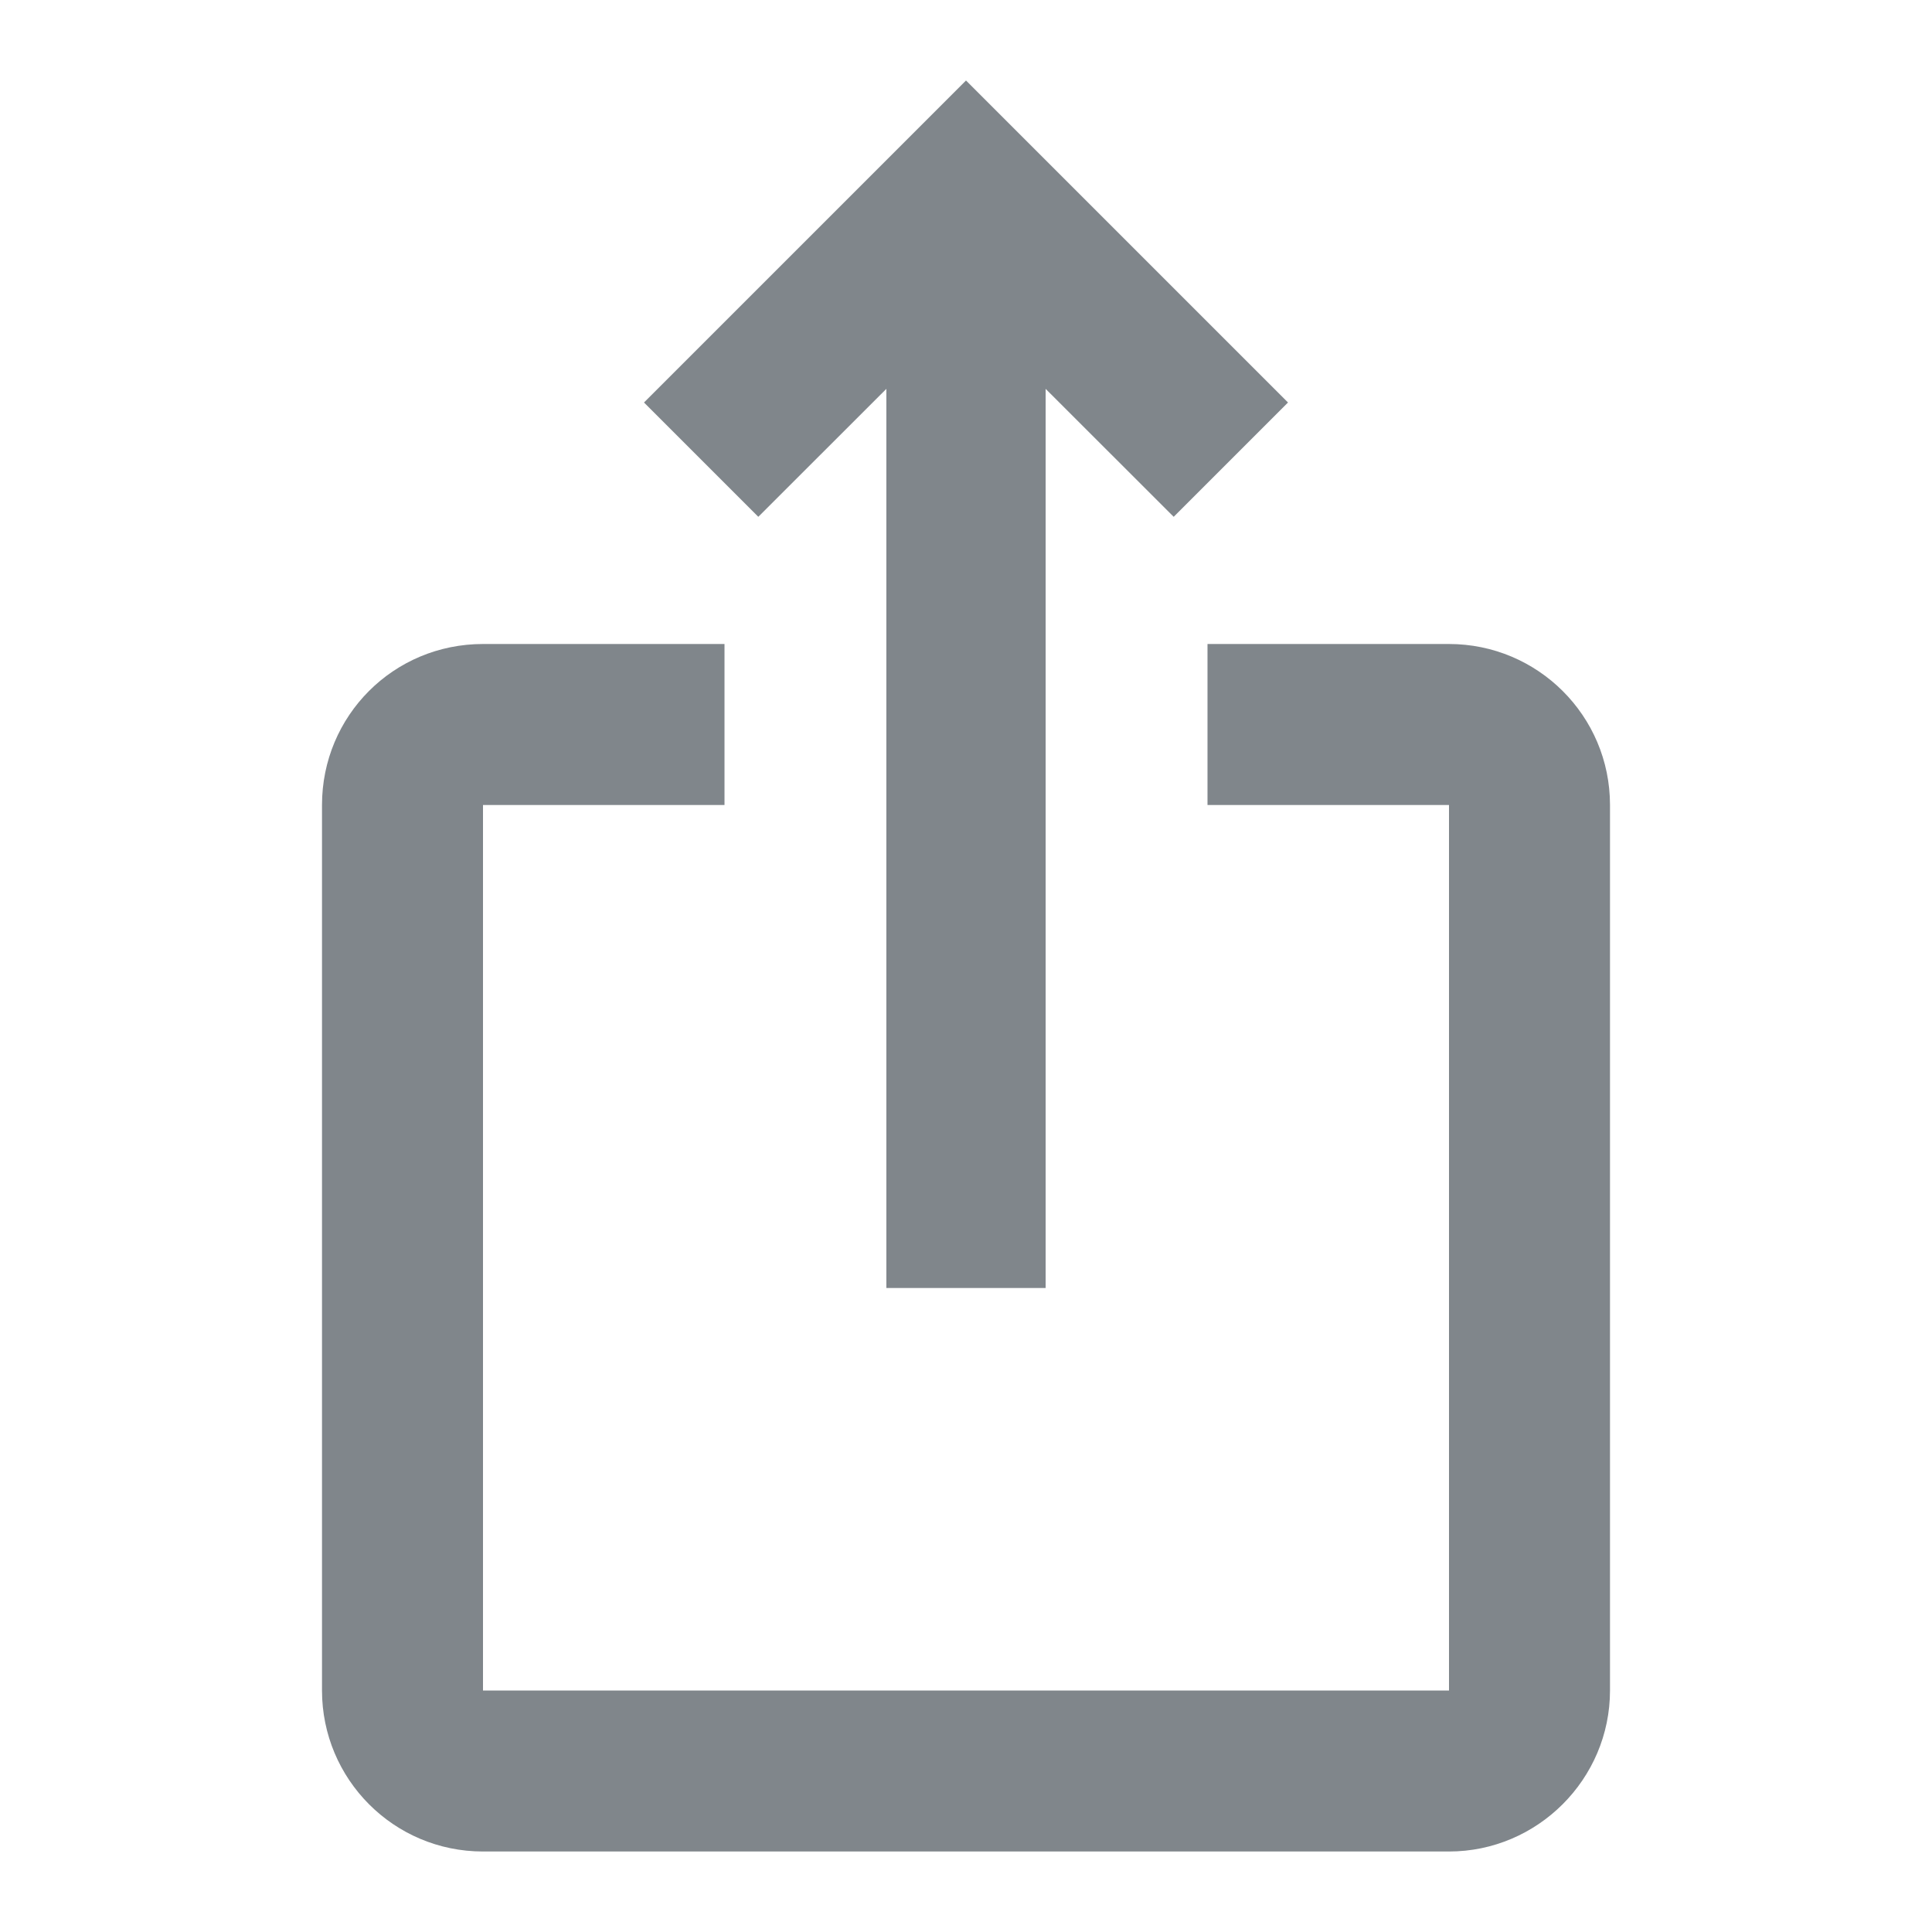 <?xml version="1.0" encoding="UTF-8"?>
<svg width="18px" height="18px" viewBox="0 0 18 18" version="1.1" xmlns="http://www.w3.org/2000/svg" xmlns:xlink="http://www.w3.org/1999/xlink" jetway-hooks="{}">
    <title>ic_ios_share_grey600_18dp</title>
    <g jetway-hook-id="3CFF4884-86AA-4EF9-A113-6BD1DC363F6A" id="Page-1" stroke="none" stroke-width="1" fill="none" fill-rule="evenodd">
        <g jetway-hook-id="CF0C0EC1-559E-4F3C-8FCE-923CC4E87978" id="ic_ios_share_grey600_18dp">
            <polygon jetway-hook-id="A24487B5-D992-4EC9-9509-B8327FA59357" id="Path" points="0 0 18 0 18 18 0 18"></polygon>
            <path d="M12,3.75 L10.935,4.815 L9.742,3.623 L9.742,12 L8.258,12 L8.258,3.623 L7.065,4.815 L6,3.75 L9,0.75 L12,3.75 Z M15,7.5 L15,15.75 C15,16.575 14.325,17.25 13.5,17.25 L4.5,17.25 C3.667,17.25 3,16.575 3,15.75 L3,7.5 C3,6.668 3.667,6 4.5,6 L6.75,6 L6.75,7.5 L4.5,7.5 L4.5,15.75 L13.5,15.75 L13.5,7.5 L11.25,7.5 L11.25,6 L13.5,6 C14.325,6 15,6.668 15,7.5 Z" jetway-hook-id="0932833F-8BC0-41AD-BDF7-443244BBC034" id="Shape" fill="#80868B" fill-rule="nonzero"></path>
        </g>
    </g>
</svg>